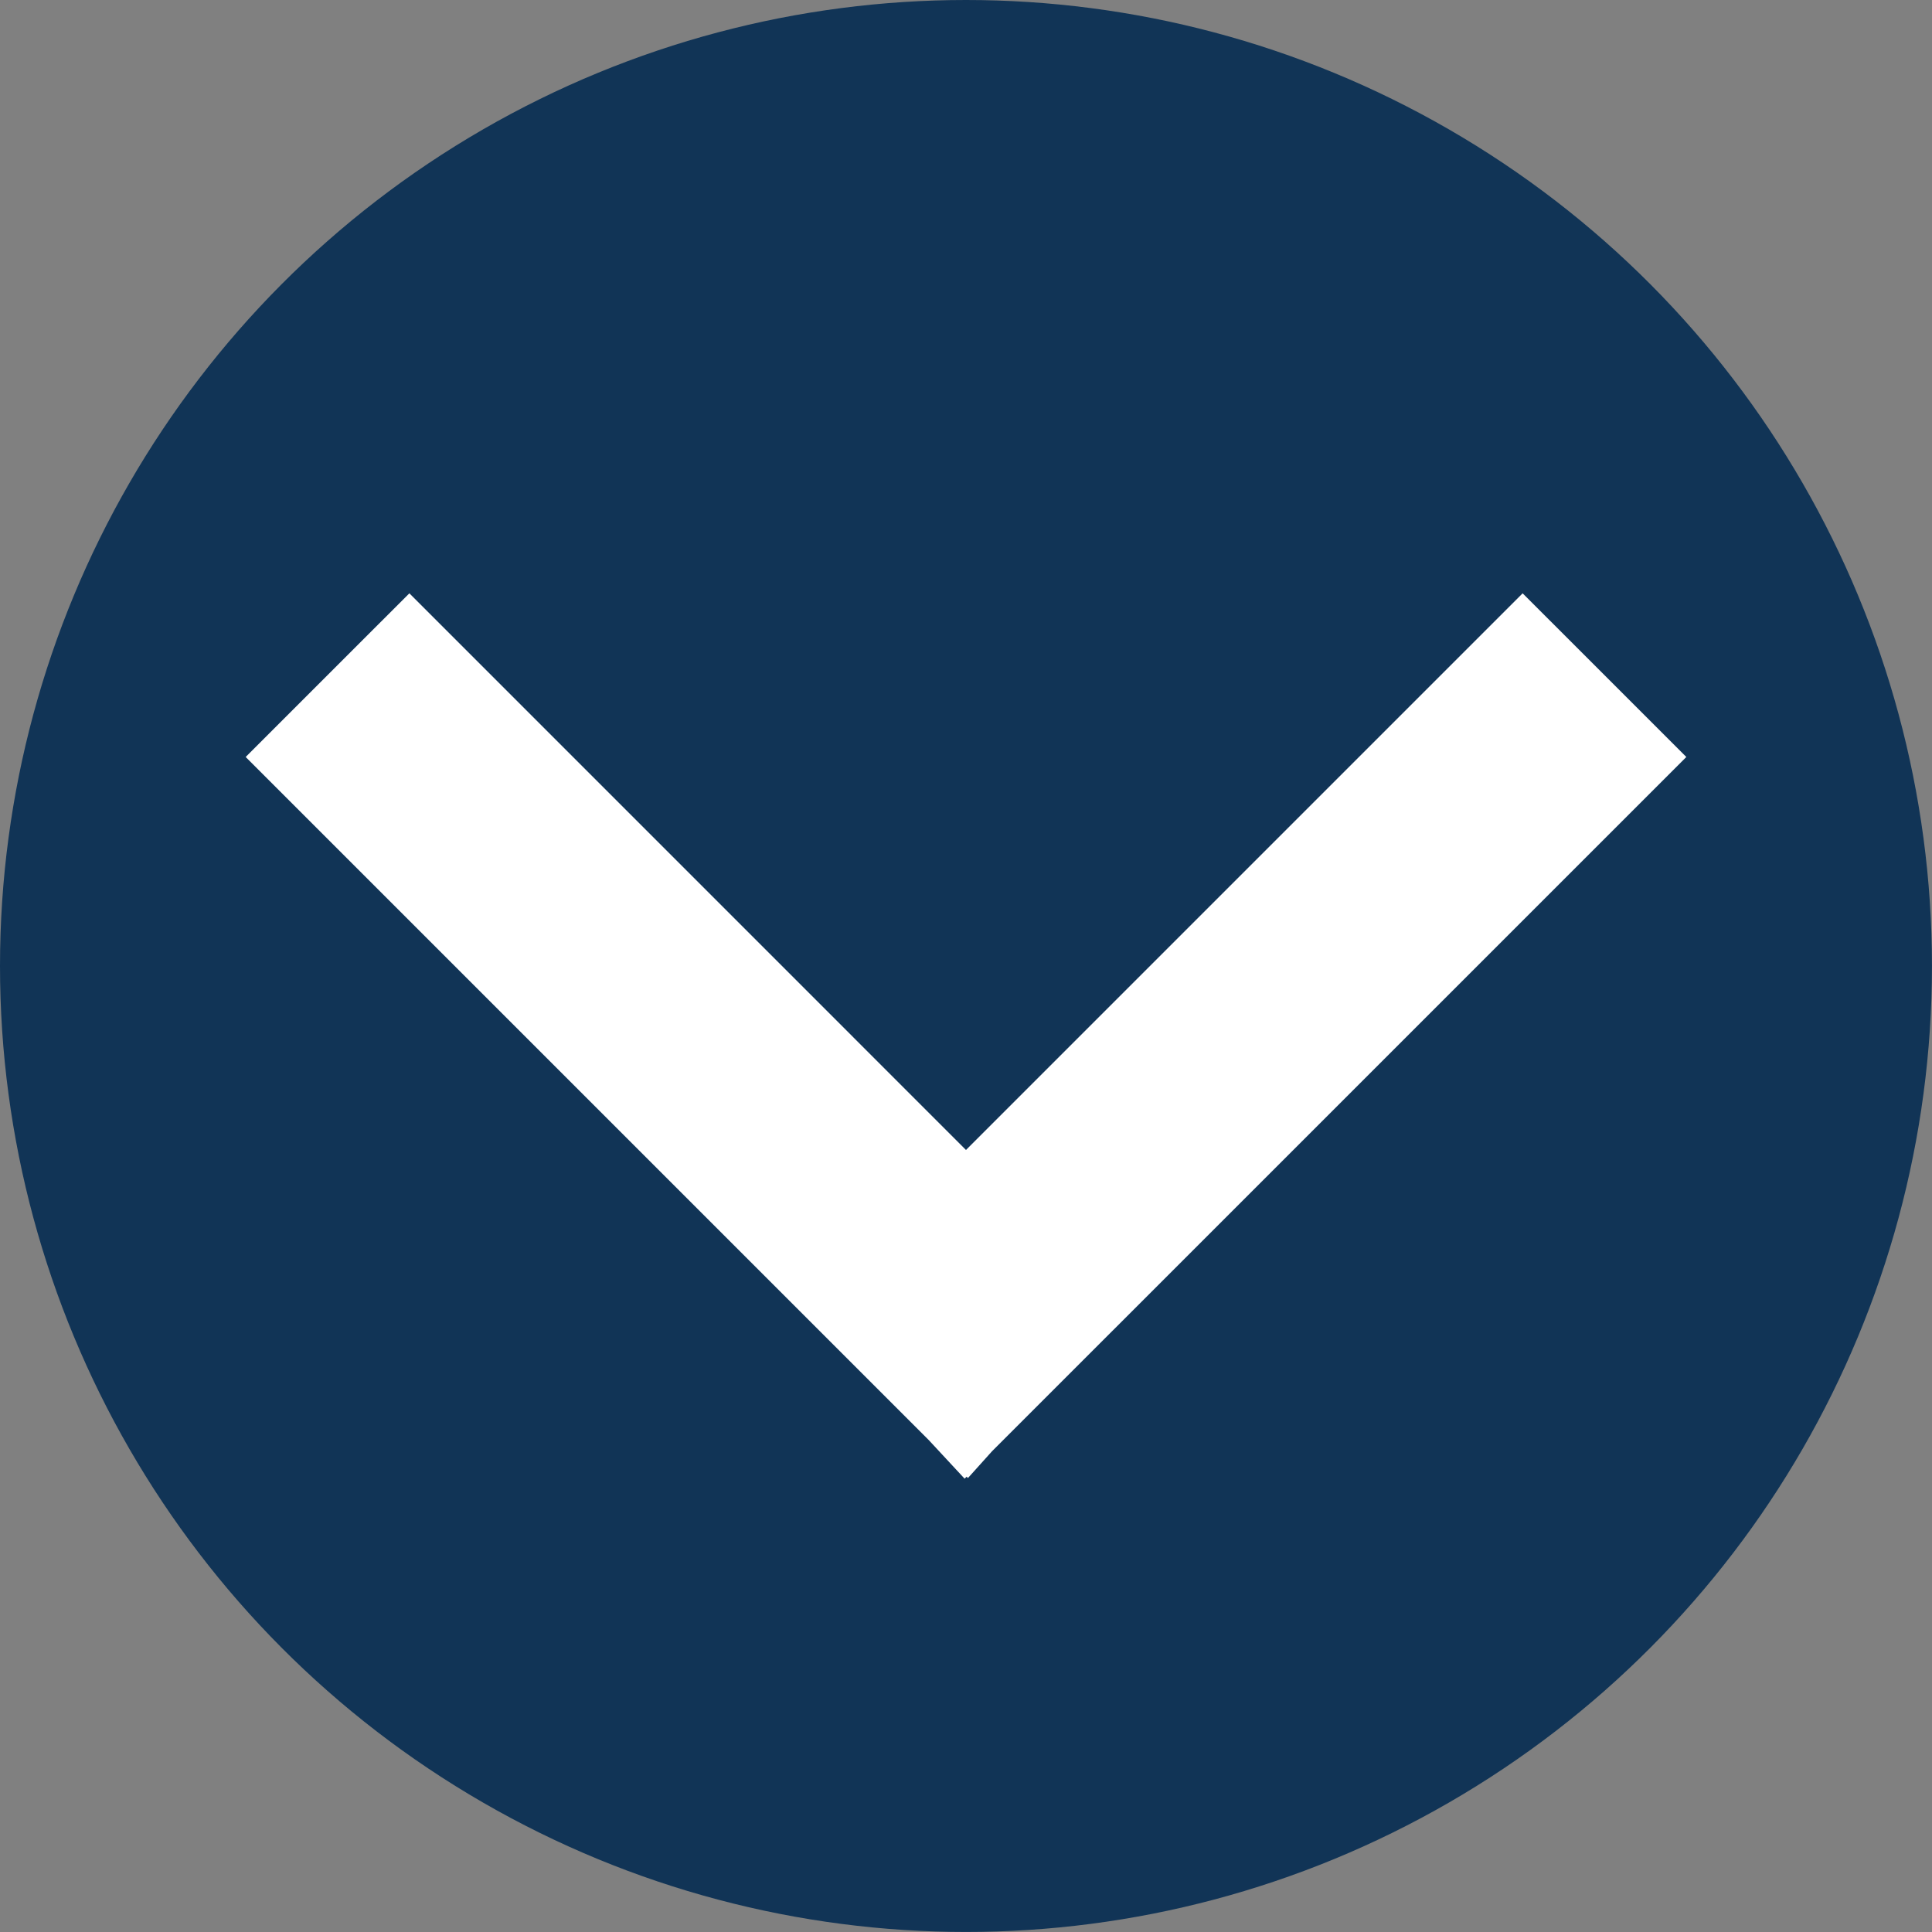 <?xml version="1.0" encoding="utf-8"?>
<!-- Generator: Adobe Illustrator 16.0.0, SVG Export Plug-In . SVG Version: 6.00 Build 0)  -->
<!DOCTYPE svg PUBLIC "-//W3C//DTD SVG 1.1//EN" "http://www.w3.org/Graphics/SVG/1.1/DTD/svg11.dtd">
<svg version="1.1" id="Layer_1" xmlns="http://www.w3.org/2000/svg" xmlns:xlink="http://www.w3.org/1999/xlink" x="0px" y="0px"
	 width="56.001px" height="56.001px" viewBox="0 0 56.001 56.001" style="enable-background:new 0 0 56.001 56.001;"
	 xml:space="preserve">
<rect x="0" y="0" width="56.001" height="56.001" fill="#808080" stroke="none"/>
<circle style="fill:#113456;" cx="28" cy="28" r="28"/>
<polygon style="fill:#FFFFFF;" points="44.135,17.198 28,33.333 11.866,17.198 7.121,21.942 26.922,41.743 27.96,42.861 
	28.018,42.804 28.057,42.842 28.754,42.067 48.88,21.942 "/>
</svg>
